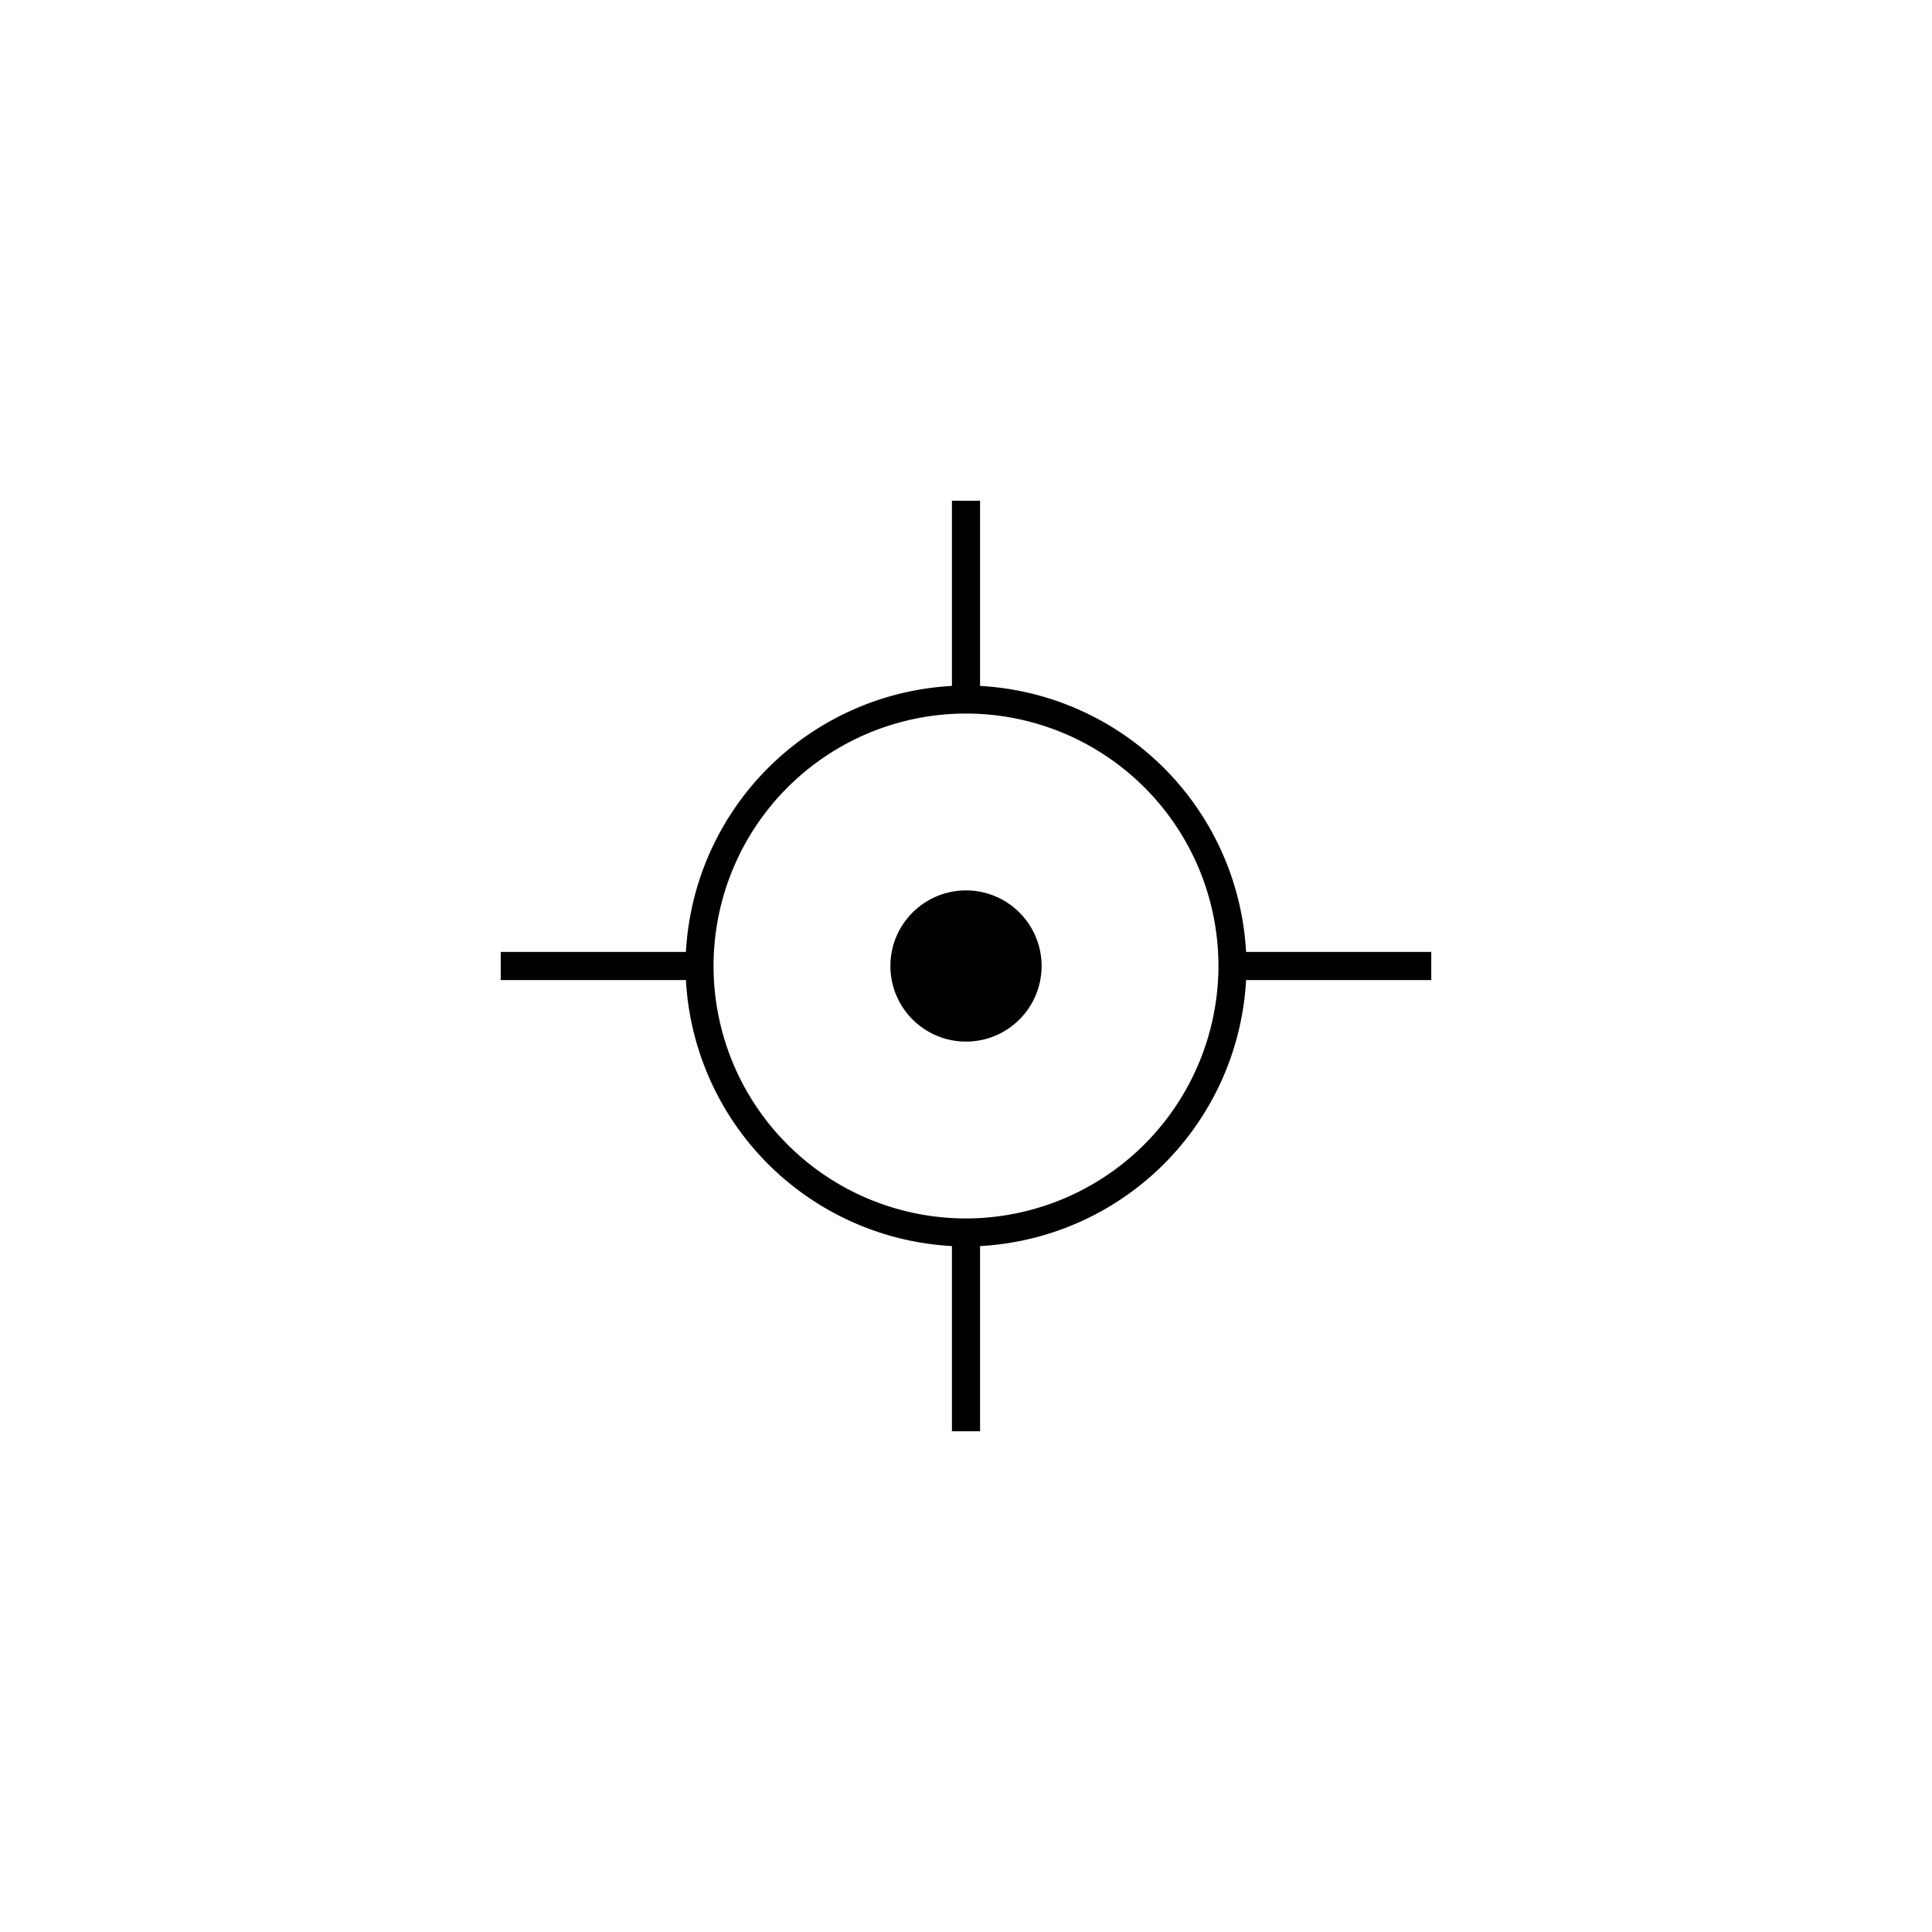 <svg xmlns="http://www.w3.org/2000/svg" width="75" height="75" viewBox="0 0 75 75"><path d="M48.357,38.278l.017-.232h7.188V36.954H48.374l-.017-.232A10.936,10.936,0,0,0,38.278,26.643l-.232-.017V19.438H36.954v7.188l-.232.017A10.936,10.936,0,0,0,26.643,36.722l-.017.232H19.438v1.092h7.188l.017.232A10.936,10.936,0,0,0,36.722,48.357l.232.017v7.188h1.092V48.374l.232-.017A10.936,10.936,0,0,0,48.357,38.278ZM37.5,47.3a9.8,9.8,0,1,1,9.8-9.8A9.816,9.816,0,0,1,37.5,47.3Z"/><circle cx="37.5" cy="37.5" r="2.935"/></svg>
